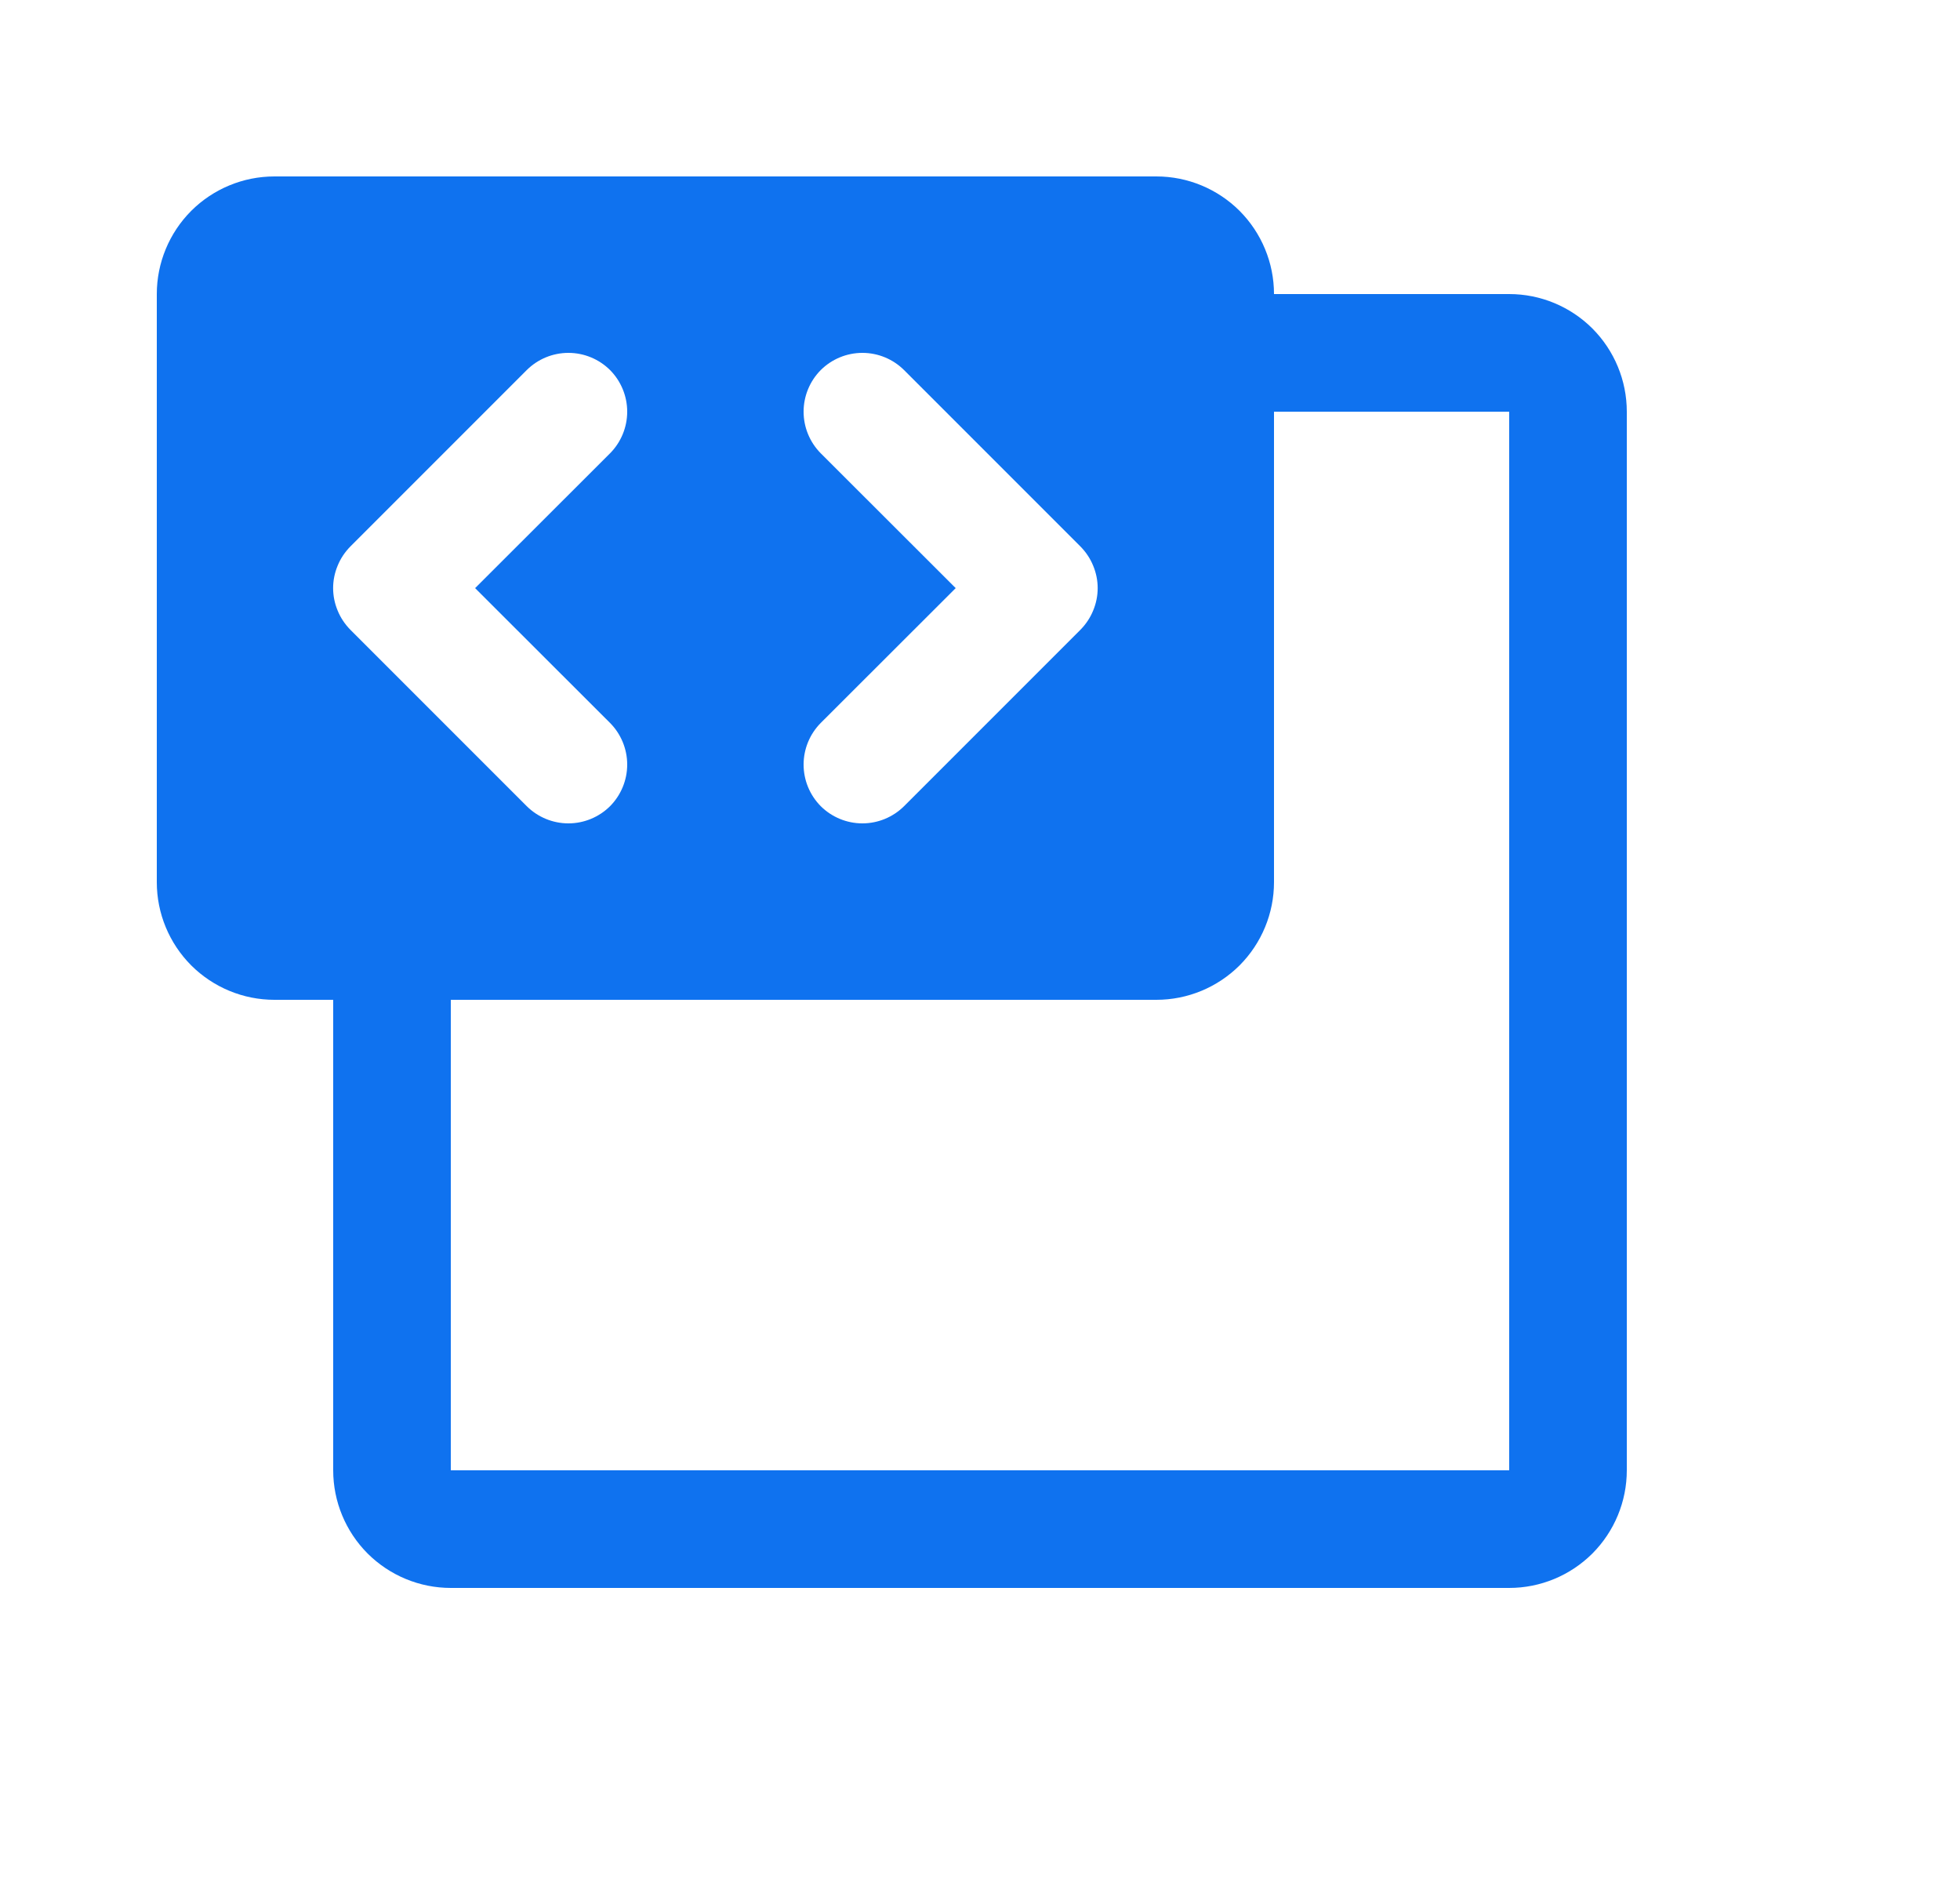 <svg width="25" height="24" viewBox="0 0 25 24" fill="none" xmlns="http://www.w3.org/2000/svg">
<g id="CodeBlock">
<path id="Vector" d="M19.25 3.75H16.25C16.25 3.352 16.092 2.971 15.811 2.689C15.529 2.408 15.148 2.25 14.75 2.25H3.5C3.102 2.25 2.721 2.408 2.439 2.689C2.158 2.971 2 3.352 2 3.75V11.25C2 11.648 2.158 12.029 2.439 12.311C2.721 12.592 3.102 12.75 3.5 12.75H4.25V18.75C4.25 19.148 4.408 19.529 4.689 19.811C4.971 20.092 5.352 20.25 5.75 20.25H19.25C19.648 20.25 20.029 20.092 20.311 19.811C20.592 19.529 20.75 19.148 20.75 18.75V5.25C20.75 4.852 20.592 4.471 20.311 4.189C20.029 3.908 19.648 3.75 19.25 3.75ZM10.469 5.781C10.329 5.64 10.25 5.449 10.25 5.25C10.25 5.051 10.329 4.86 10.469 4.719C10.61 4.579 10.801 4.5 11 4.5C11.199 4.5 11.39 4.579 11.531 4.719L13.781 6.969C13.85 7.039 13.906 7.122 13.943 7.213C13.981 7.304 14.001 7.401 14.001 7.5C14.001 7.599 13.981 7.696 13.943 7.787C13.906 7.878 13.85 7.961 13.781 8.031L11.531 10.281C11.39 10.421 11.199 10.5 11 10.5C10.801 10.5 10.61 10.421 10.469 10.281C10.329 10.14 10.25 9.949 10.25 9.75C10.25 9.551 10.329 9.36 10.469 9.219L12.19 7.5L10.469 5.781ZM4.469 8.031C4.4 7.961 4.344 7.878 4.307 7.787C4.269 7.696 4.249 7.599 4.249 7.5C4.249 7.401 4.269 7.304 4.307 7.213C4.344 7.122 4.4 7.039 4.469 6.969L6.719 4.719C6.86 4.579 7.051 4.5 7.25 4.5C7.449 4.5 7.64 4.579 7.781 4.719C7.921 4.86 8 5.051 8 5.25C8 5.449 7.921 5.64 7.781 5.781L6.06 7.5L7.781 9.219C7.921 9.36 8 9.551 8 9.75C8 9.949 7.921 10.14 7.781 10.281C7.64 10.421 7.449 10.5 7.25 10.5C7.051 10.5 6.86 10.421 6.719 10.281L4.469 8.031ZM19.25 18.75H5.75V12.75H14.75C15.148 12.75 15.529 12.592 15.811 12.311C16.092 12.029 16.25 11.648 16.25 11.25V5.25H19.25V18.75Z" fill="#0F72EF"/>
</g>
</svg>
